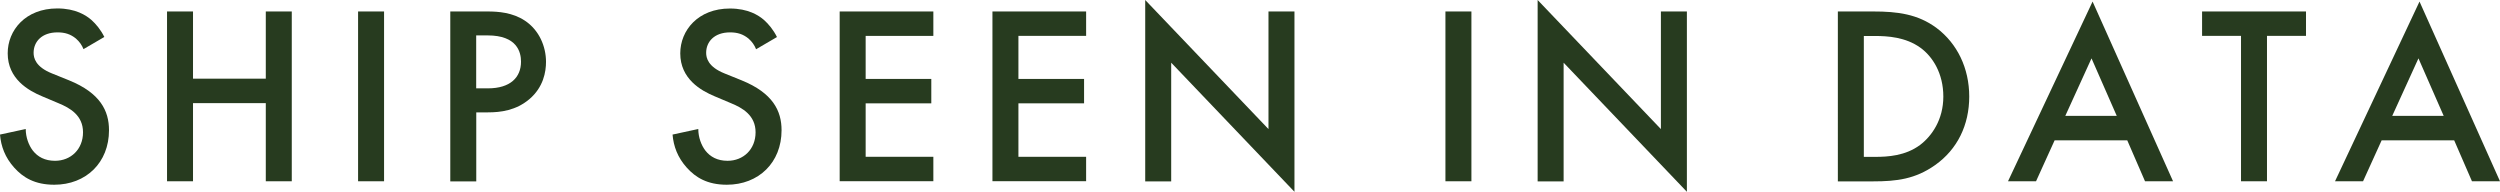<?xml version="1.0" encoding="UTF-8"?>
<svg id="_レイヤー_2" data-name="レイヤー 2" xmlns="http://www.w3.org/2000/svg" viewBox="0 0 305.03 23.39">
  <defs>
    <style>
      .cls-1 {
        fill: #273b1f;
      }
    </style>
  </defs>
  <g id="_レイヤー_1-2" data-name="レイヤー 1">
    <g>
      <path class="cls-1" d="M10.19,6c-.19-.47-.47-.9-.93-1.3-.65-.53-1.34-.75-2.24-.75-1.93,0-2.92,1.15-2.92,2.49,0,.62.22,1.71,2.24,2.52l2.08.84c3.82,1.55,4.88,3.73,4.88,6.09,0,3.95-2.8,6.65-6.68,6.65-2.39,0-3.82-.9-4.88-2.08-1.12-1.24-1.62-2.61-1.74-4.04l3.14-.68c0,1.02.37,1.99.87,2.64.59.75,1.46,1.24,2.7,1.24,1.93,0,3.42-1.4,3.42-3.48s-1.62-2.98-2.98-3.54l-1.99-.84c-1.71-.71-4.22-2.14-4.22-5.25C.93,3.7,3.11,1.03,6.99,1.03c2.24,0,3.51.84,4.16,1.4.56.5,1.15,1.21,1.58,2.08l-2.55,1.49Z"/>
      <path class="cls-1" d="M23.55,9.6h8.88V1.4h3.17v20.72h-3.17v-9.54h-8.88v9.54h-3.17V1.4h3.17v8.2Z"/>
      <path class="cls-1" d="M46.86,1.4v20.72h-3.17V1.4h3.17Z"/>
      <path class="cls-1" d="M59.5,1.4c1.27,0,3.04.12,4.54,1.12,1.74,1.15,2.58,3.14,2.58,5.03,0,1.21-.31,3.08-2.02,4.54-1.65,1.4-3.54,1.62-5.06,1.62h-1.43v8.42h-3.17V1.4h4.57ZM58.1,10.78h1.43c2.73,0,4.04-1.33,4.04-3.26,0-1.15-.47-3.2-4.07-3.2h-1.4v6.46Z"/>
      <path class="cls-1" d="M92.25,6c-.19-.47-.47-.9-.93-1.3-.65-.53-1.34-.75-2.24-.75-1.93,0-2.92,1.15-2.92,2.49,0,.62.22,1.71,2.24,2.52l2.08.84c3.82,1.55,4.88,3.73,4.88,6.09,0,3.95-2.8,6.65-6.68,6.65-2.39,0-3.82-.9-4.88-2.08-1.12-1.24-1.62-2.61-1.74-4.04l3.14-.68c0,1.02.37,1.99.87,2.64.59.75,1.46,1.24,2.7,1.24,1.93,0,3.42-1.4,3.42-3.48s-1.62-2.98-2.98-3.54l-1.99-.84c-1.71-.71-4.22-2.14-4.22-5.25,0-2.8,2.17-5.47,6.06-5.47,2.24,0,3.51.84,4.16,1.4.56.5,1.15,1.21,1.58,2.08l-2.55,1.49Z"/>
      <path class="cls-1" d="M113.88,4.38h-8.26v5.25h8.01v2.98h-8.01v6.52h8.26v2.98h-11.43V1.4h11.43v2.98Z"/>
      <path class="cls-1" d="M132.52,4.38h-8.26v5.25h8.01v2.98h-8.01v6.52h8.26v2.98h-11.43V1.4h11.43v2.98Z"/>
      <path class="cls-1" d="M139.73,22.12V0l15.04,15.75V1.4h3.17v22l-15.04-15.75v14.48h-3.17Z"/>
      <path class="cls-1" d="M179.53,1.4v20.72h-3.17V1.4h3.17Z"/>
      <path class="cls-1" d="M187.61,22.12V0l15.04,15.75V1.4h3.17v22l-15.04-15.75v14.48h-3.17Z"/>
      <path class="cls-1" d="M228.59,1.4c2.89,0,5.41.31,7.7,2.02,2.52,1.89,3.98,4.91,3.98,8.36s-1.43,6.43-4.16,8.36c-2.42,1.71-4.69,1.99-7.58,1.99h-4.29V1.4h4.35ZM227.41,19.14h1.37c1.55,0,3.7-.12,5.5-1.46,1.43-1.09,2.83-3.08,2.83-5.9s-1.3-4.88-2.8-5.96c-1.8-1.3-4.01-1.43-5.53-1.43h-1.37v14.76Z"/>
      <path class="cls-1" d="M259.54,17.12h-8.85l-2.27,5h-3.42L255.32.19l9.82,21.93h-3.42l-2.17-5ZM258.27,14.14l-3.08-7.02-3.2,7.02h6.28Z"/>
      <path class="cls-1" d="M276.6,4.38v17.74h-3.17V4.38h-4.75V1.4h12.68v2.98h-4.75Z"/>
      <path class="cls-1" d="M299.44,17.12h-8.85l-2.27,5h-3.42L295.21.19l9.82,21.93h-3.42l-2.17-5ZM298.16,14.14l-3.08-7.02-3.2,7.02h6.28Z"/>
    </g>
  </g>
</svg>